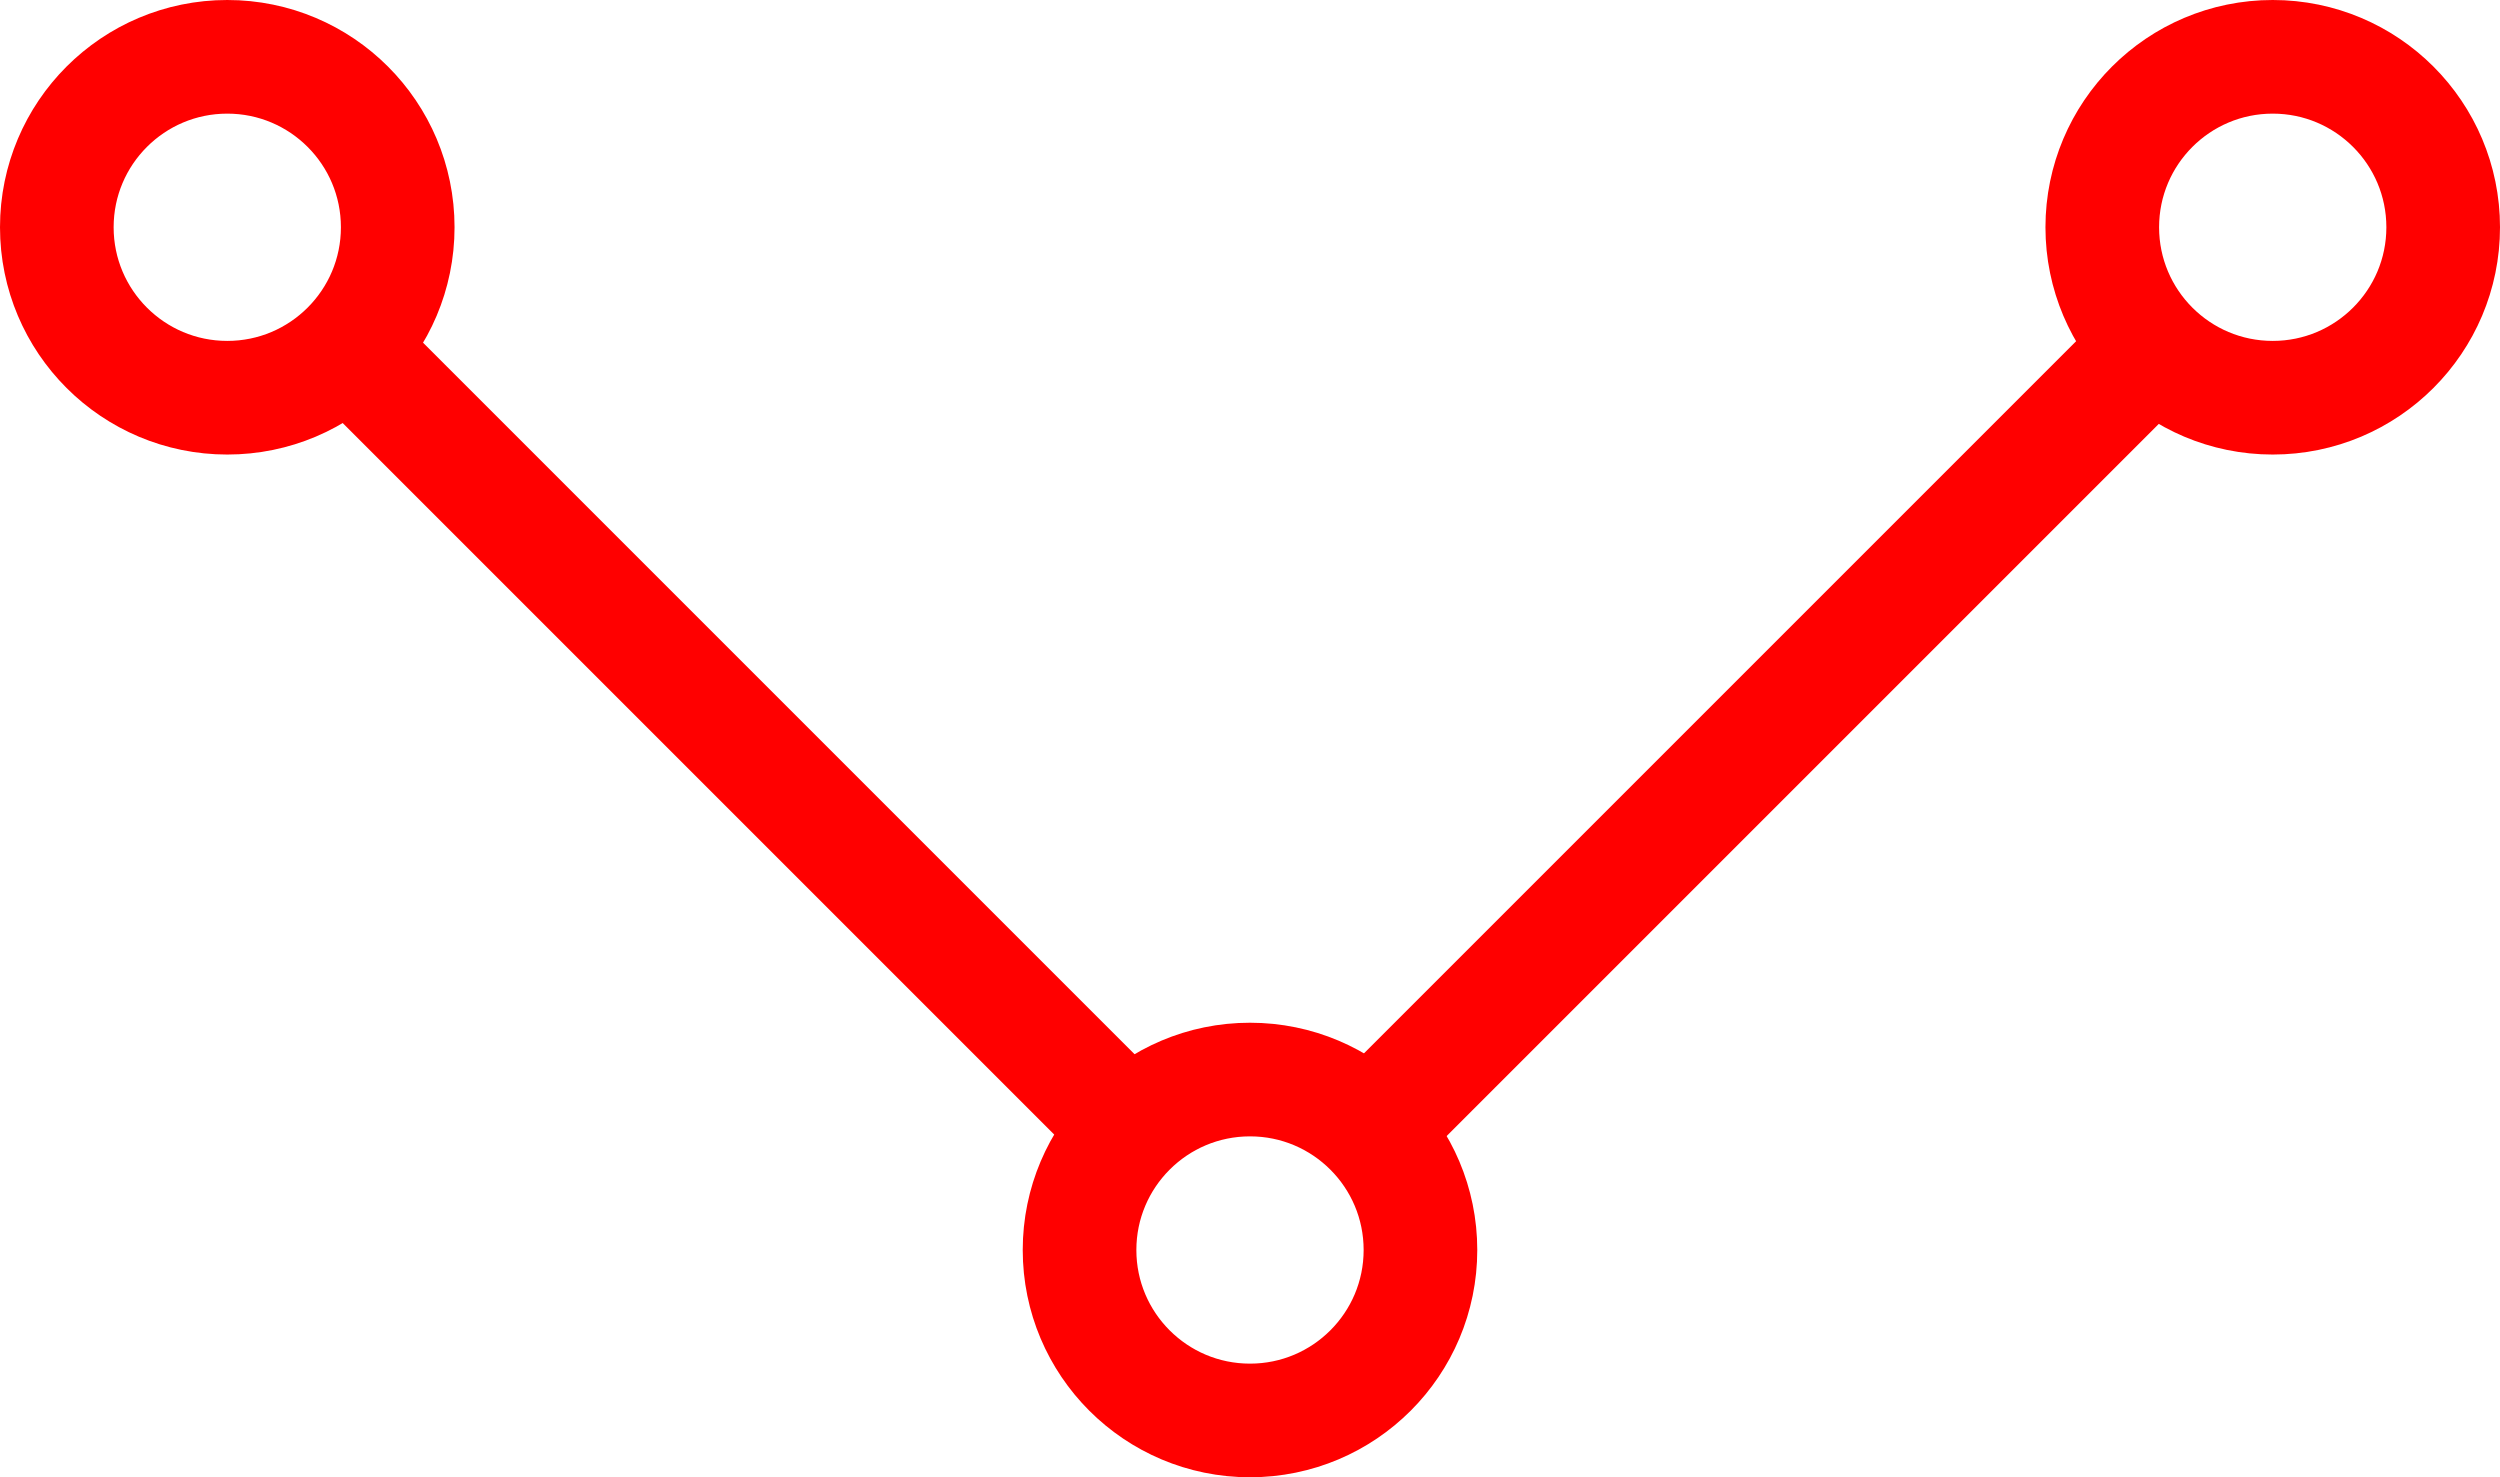 <svg xmlns="http://www.w3.org/2000/svg" width="44" height="26"><g fill="none" fill-rule="evenodd"><circle cx="22" cy="22" r="3" stroke="red" stroke-width="2"/><path fill="red" d="M37.545 5L39 6.455 24.455 21 23 19.545zM6.414 5L5 6.414l14.142 14.142 1.414-1.414z"/><circle cx="4" cy="4" r="3" stroke="red" stroke-width="2"/><circle cx="40" cy="4" r="3" stroke="red" stroke-width="2"/></g></svg>